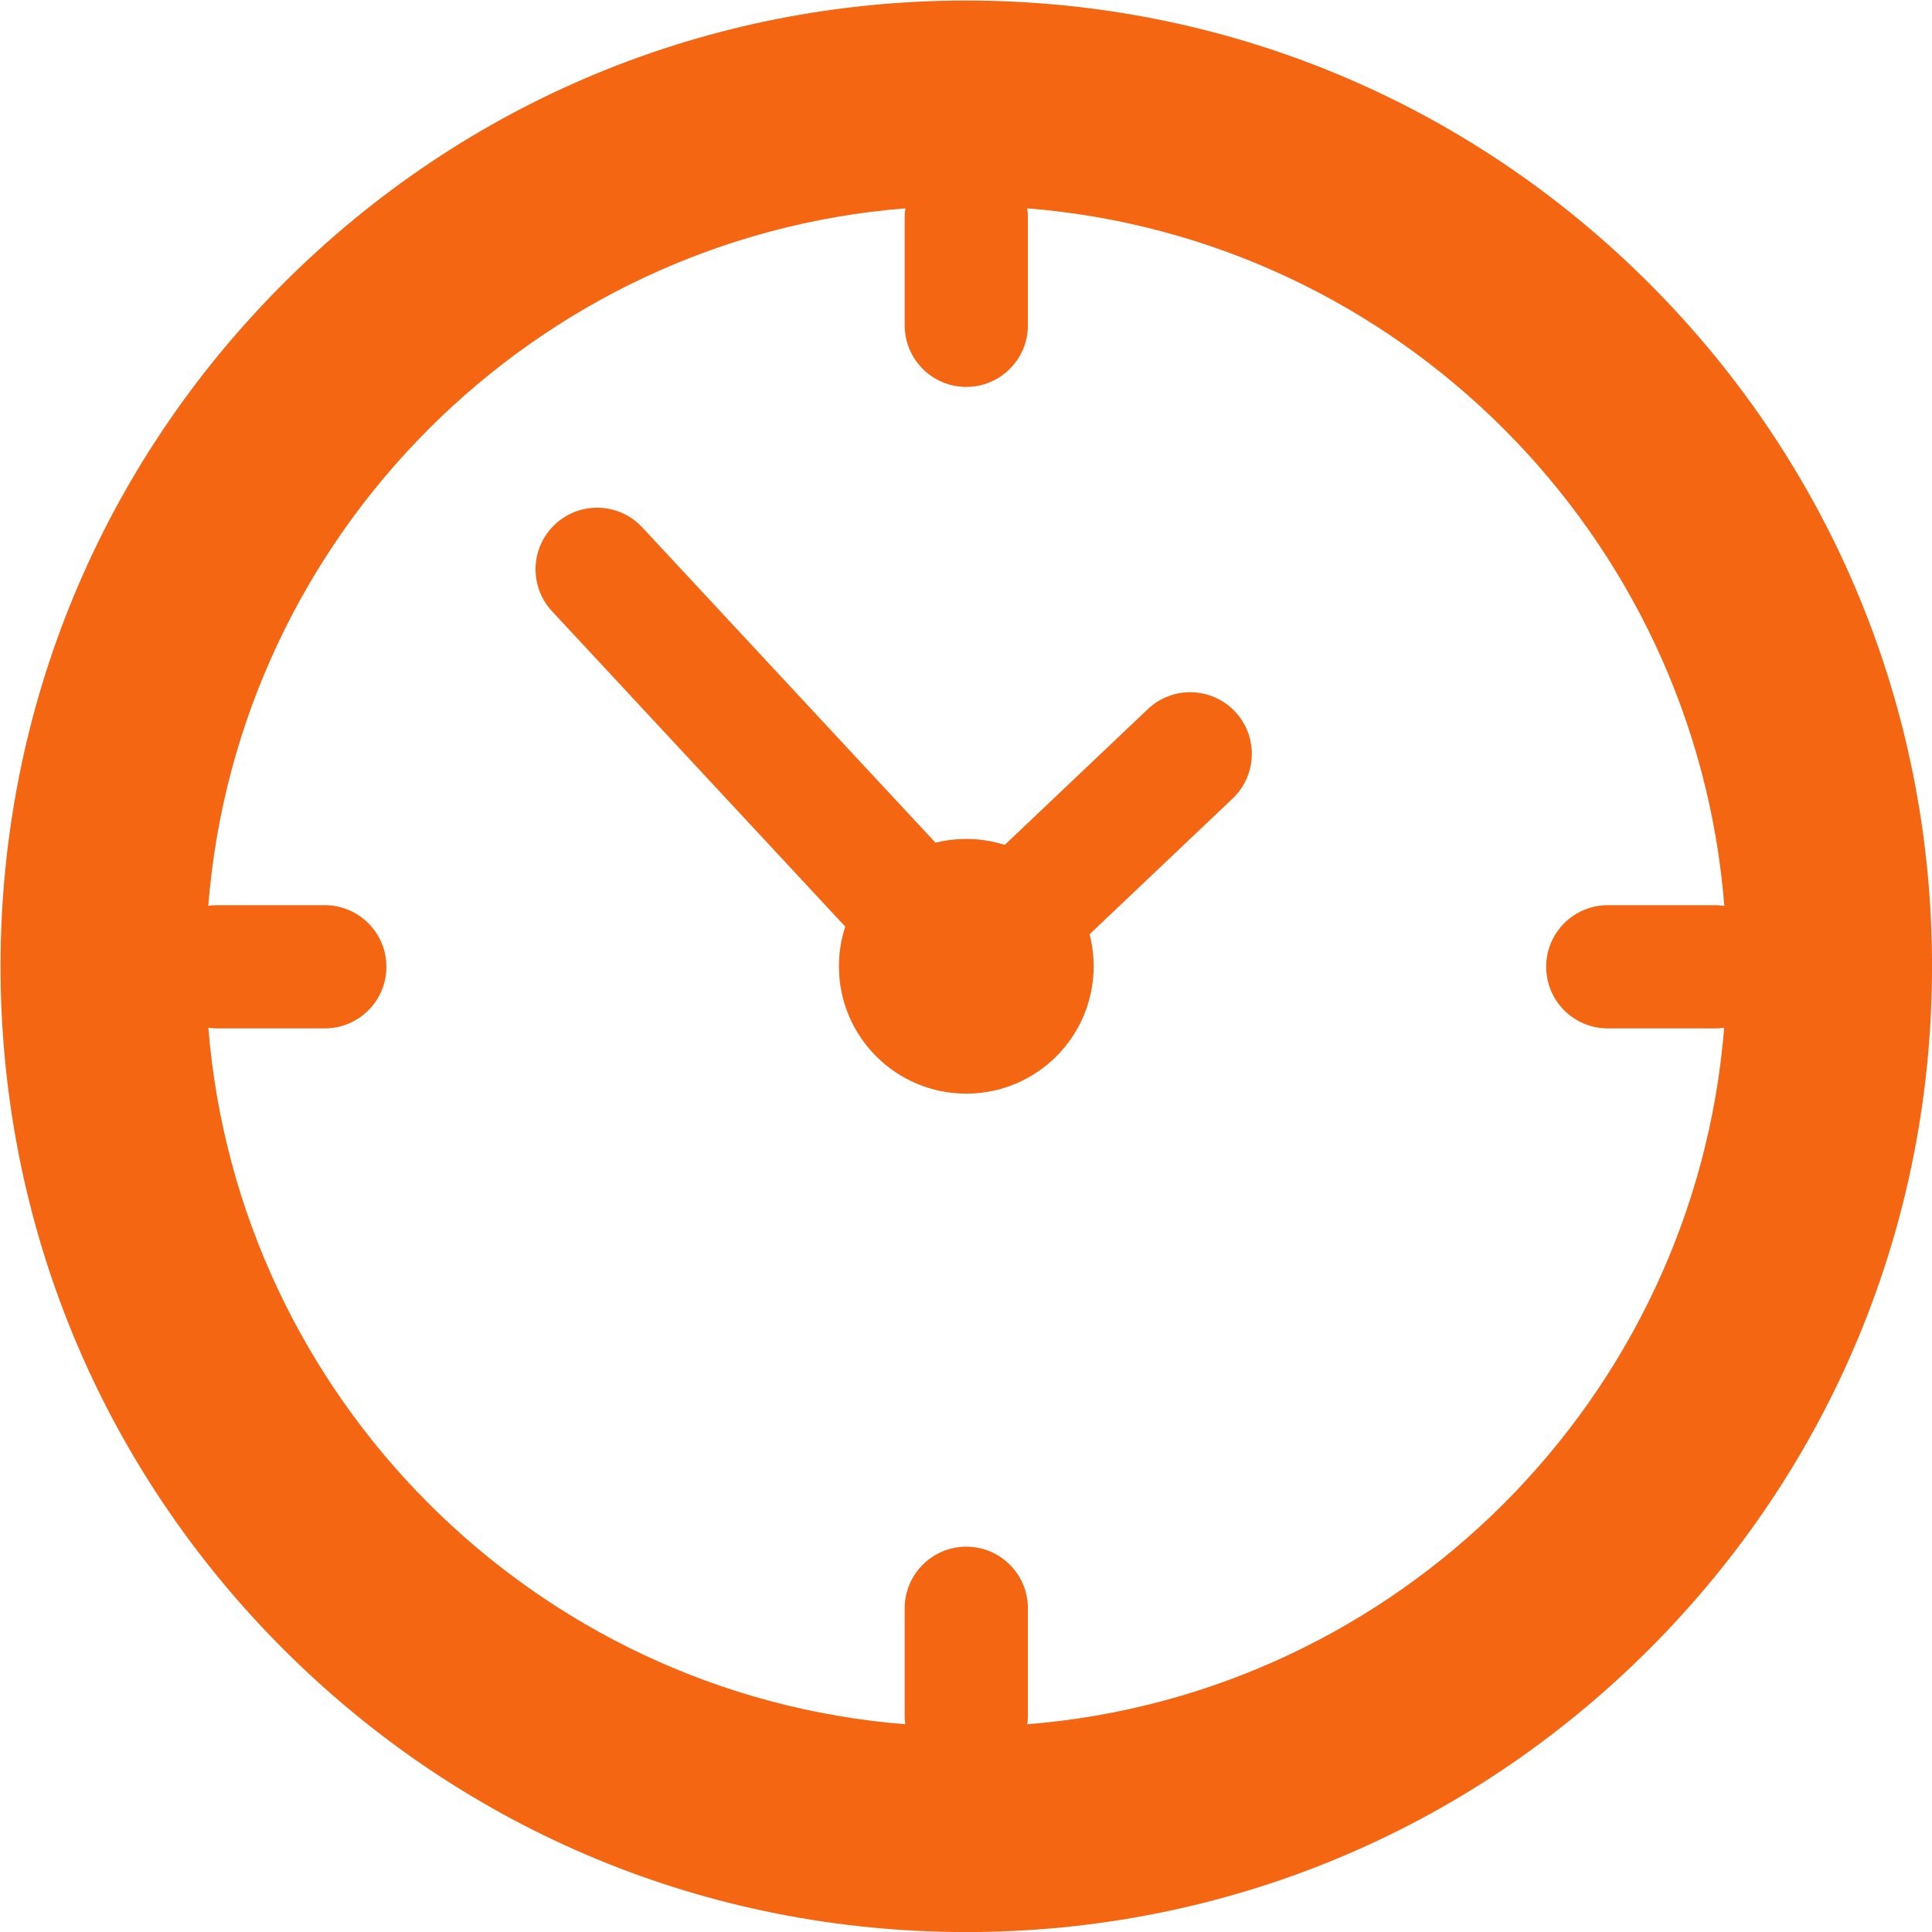 <svg xmlns="http://www.w3.org/2000/svg" viewBox="0 0 980 980" width="980" height="980">
	<defs>
		<clipPath clipPathUnits="userSpaceOnUse" id="cp1">
			<path d="M-3912 -2L2913 -2L2913 6838L-3912 6838Z" />
		</clipPath>
	</defs>
	<style>
		tspan { white-space:pre }
		.shp0 { fill: #f56613 } 
	</style>
	<g id="Page 1" clip-path="url(#cp1)">
		<path id="Path 6" fill-rule="evenodd" class="shp0" d="M980.02 490.15C980.02 621 929.06 744.02 836.54 836.55C744.02 929.07 621 980.03 490.15 980.03C359.29 980.03 236.27 929.07 143.75 836.55C51.23 744.02 0.27 621 0.27 490.15C0.27 359.3 51.23 236.28 143.75 143.75C236.27 51.23 359.29 0.27 490.15 0.27C621 0.27 744.02 51.23 836.54 143.75C929.06 236.28 980.02 359.3 980.02 490.15ZM874.58 521.33C873.19 521.52 871.77 521.65 870.31 521.65L815.54 521.65C798.27 521.65 784.29 507.66 784.29 490.4C784.29 473.14 798.27 459.15 815.54 459.15L870.31 459.15C871.79 459.15 873.21 459.29 874.65 459.49C859.77 271.28 709.21 120.65 521.02 105.68C521.25 107.17 521.4 108.68 521.4 110.24L521.4 165.01C521.4 182.27 507.4 196.26 490.15 196.26C472.87 196.26 458.9 182.27 458.9 165.01L458.9 110.24C458.9 108.68 459.04 107.17 459.27 105.68C271.08 120.65 120.52 271.28 105.65 459.49C107.06 459.29 108.5 459.15 109.98 459.15L164.75 459.15C182 459.15 196 473.14 196 490.4C196 507.66 182 521.65 164.75 521.65L109.98 521.65C108.52 521.65 107.1 521.52 105.69 521.33C120.79 709.27 271.21 859.62 459.19 874.62C459.02 873.29 458.9 871.94 458.9 870.57L458.9 815.8C458.9 798.54 472.87 784.55 490.15 784.55C507.4 784.55 521.4 798.54 521.4 815.8L521.4 870.57C521.4 871.94 521.27 873.29 521.1 874.62C709.08 859.62 859.48 709.27 874.58 521.33ZM626.4 360.87C638.27 373.39 637.77 393.17 625.25 405.05L552.69 473.9C554.02 479.09 554.75 484.54 554.75 490.15C554.75 525.83 525.81 554.75 490.15 554.75C454.46 554.75 425.54 525.83 425.54 490.15C425.54 483.12 426.69 476.36 428.75 470.02L280.02 310.06C268.27 297.42 268.98 277.65 281.62 265.9C294.25 254.14 314.02 254.86 325.79 267.5L474.52 427.46C479.52 426.22 484.75 425.55 490.15 425.55C496.94 425.55 503.5 426.61 509.67 428.56L582.23 359.71C594.75 347.82 614.52 348.35 626.4 360.87Z" />
	</g>
</svg>